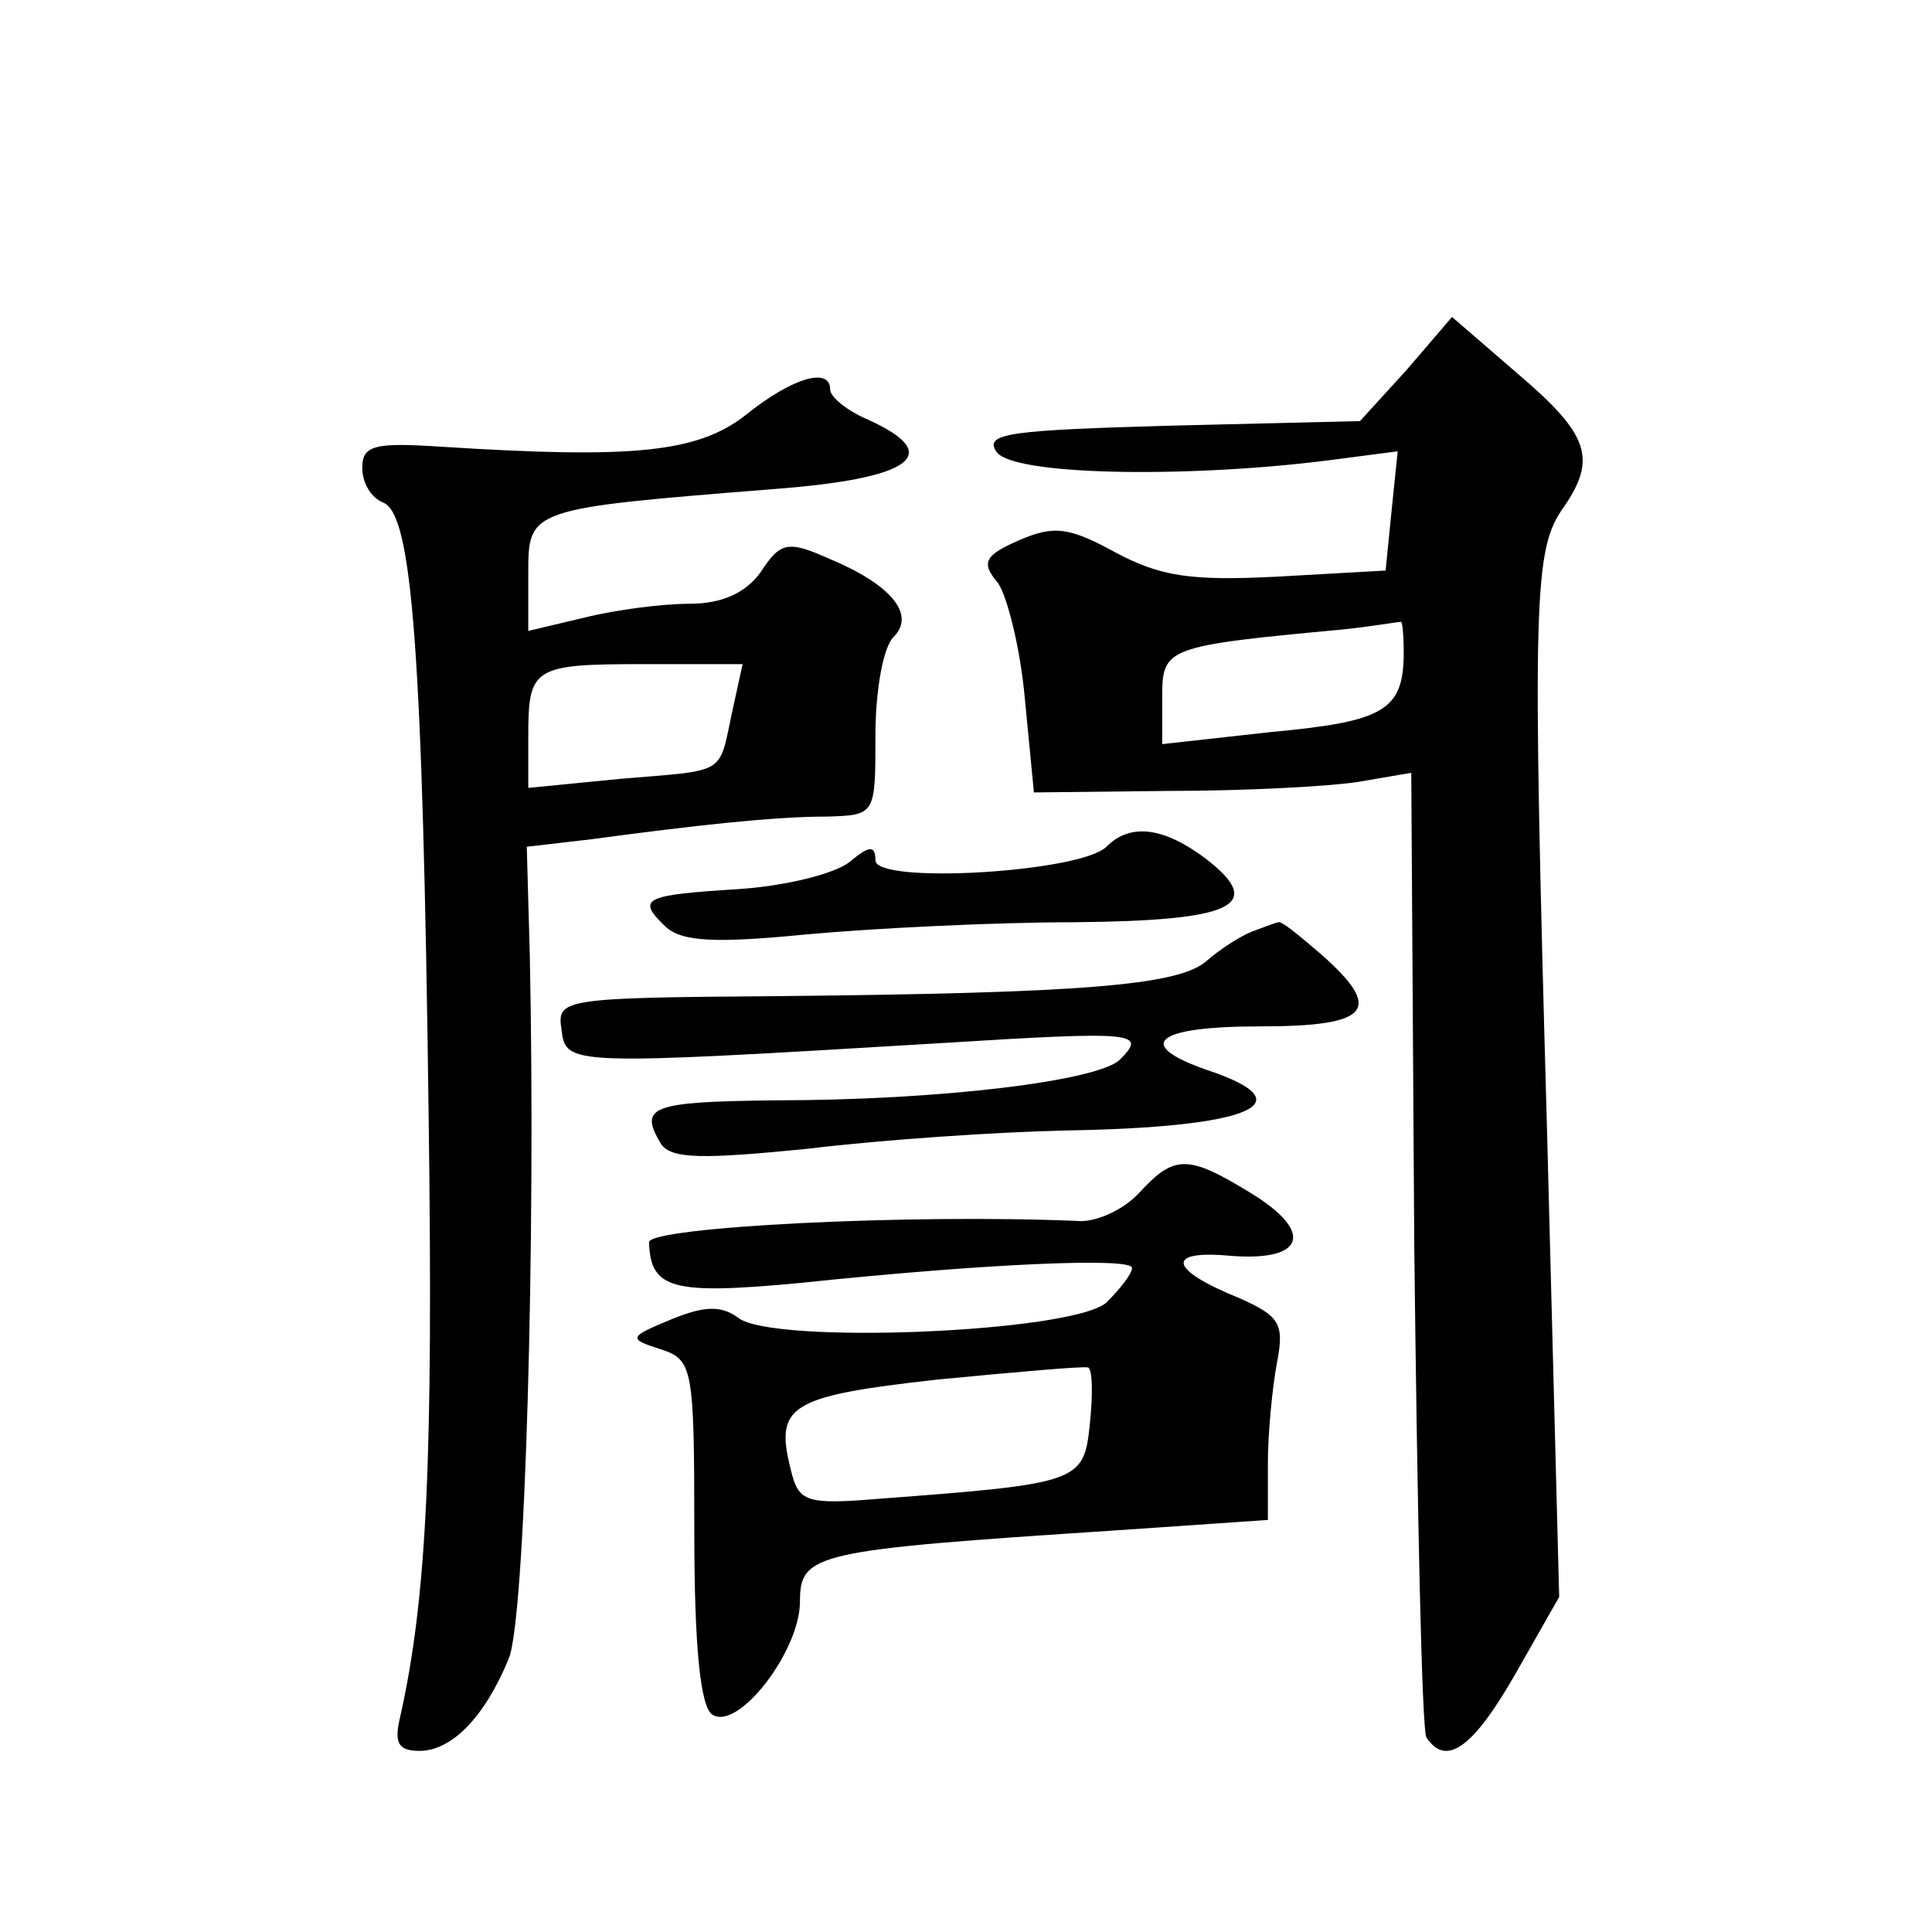 <?xml version="1.0" standalone="no"?>
<!DOCTYPE svg PUBLIC "-//W3C//DTD SVG 20010904//EN"
 "http://www.w3.org/TR/2001/REC-SVG-20010904/DTD/svg10.dtd">
<svg version="1.0" xmlns="http://www.w3.org/2000/svg"
 width="128pt" height="128pt" viewBox="0 0 128 128"
 preserveAspectRatio="xMidYMid meet">
<g transform="translate(0,128) scale(0.1,-0.1)"
fill="#0" stroke="none">
<path d="M932 1035 l-31 -34 -125 -3 c-106 -3 -124 -5 -116 -17 9 -16 125 -18 220
-6 l46 6 -4 -39 -4 -40 -71 -4 c-58 -3 -78 0 -108 16 -31 17 -41 18 -64 8 -23 -10
-25 -15 -14 -28 6 -8 15 -43 18 -77 l6 -62 90 1 c50 0 106 3 125 6 l35 6 2 -315
c2 -173 5 -319 8 -324 13 -20 31 -7 59 42 l29 51 -8 307 c-10 357 -9 387 11 415
22 32 17 48 -30 88 l-44 38 -30 -35z m-2 -187 c0 -39 -13 -46 -88 -53 l-72 -8 0
31 c0 33 2 34 120 45 19 2 36 5 38 5 1 1 2 -8 2 -20z M494 1005 c-32 -25 -75 -29
-201 -21 -45 3 -53 1 -53 -14 0 -10 6 -20 14 -23 19 -8 26 -96 30 -407 3 -226 -1
-318 -19 -398 -4 -17 -1 -22 13 -22 21 0 43 22 59 61 11 25 18 278 14 466 l-2 72
43 5 c67 9 120 15 156 15 32 1 32 1 32 54 0 29 5 58 12 65 15 15 -2 35 -43 52 -27
12 -32 11 -45 -9 -10 -14 -26 -21 -47 -21 -18 0 -49 -4 -69 -9 l-38 -9 0 38 c0
43 0 43 163 56 92 7 113 23 62 46 -14 6 -25 15 -25 20 0 15 -25 8 -56 -17z m-9
-197 c-9 -42 -3 -38 -74 -44 l-61 -6 0 34 c0 46 3 48 77 48 l65 0 -7 -32z M733
719 c-17 -17 -153 -25 -153 -9 0 10 -4 10 -17 -1 -10 -8 -43 -16 -73 -18 -63 -4
-69 -6 -49 -25 11 -10 33 -11 94 -5 44 4 124 8 177 8 105 1 127 11 87 42 -28 21
-50 24 -66 8z M830 663 c-8 -3 -22 -12 -31 -20 -19 -16 -83 -21 -287 -23 -140 -1
-143 -2 -140 -22 3 -24 3 -24 253 -9 128 8 135 7 117 -11 -14 -14 -118 -27 -229
-27 -82 -1 -90 -4 -75 -29 7 -10 28 -10 98 -3 49 6 125 11 169 12 124 2 161 18
95 40 -49 17 -35 29 35 29 73 0 82 11 40 48 -14 12 -26 22 -28 21 -1 0 -9 -3 -17
-6z M755 490 c-10 -11 -27 -19 -39 -19 -114 5 -286 -4 -286 -14 1 -31 15 -35 100
-27 124 13 220 17 220 10 0 -4 -8 -14 -17 -23 -23 -20 -222 -28 -244 -10 -11 8
-22 8 -44 -1 -29 -12 -29 -13 -7 -20 21 -7 22 -12 22 -121 0 -76 4 -116 12 -121
17 -11 58 42 58 75 0 32 10 34 208 47 l102 7 0 37 c0 21 3 51 6 67 5 26 2 31 -25
43 -47 19 -49 32 -6 28 50 -4 56 16 13 42 -41 25 -50 25 -73 0z m-33 -154 c-4 -38
-7 -39 -140 -49 -48 -4 -53 -2 -58 19 -11 43 -1 49 97 60 52 5 97 9 100 8 3 -2
3 -19 1 -38z"/>
</g>
</svg>
